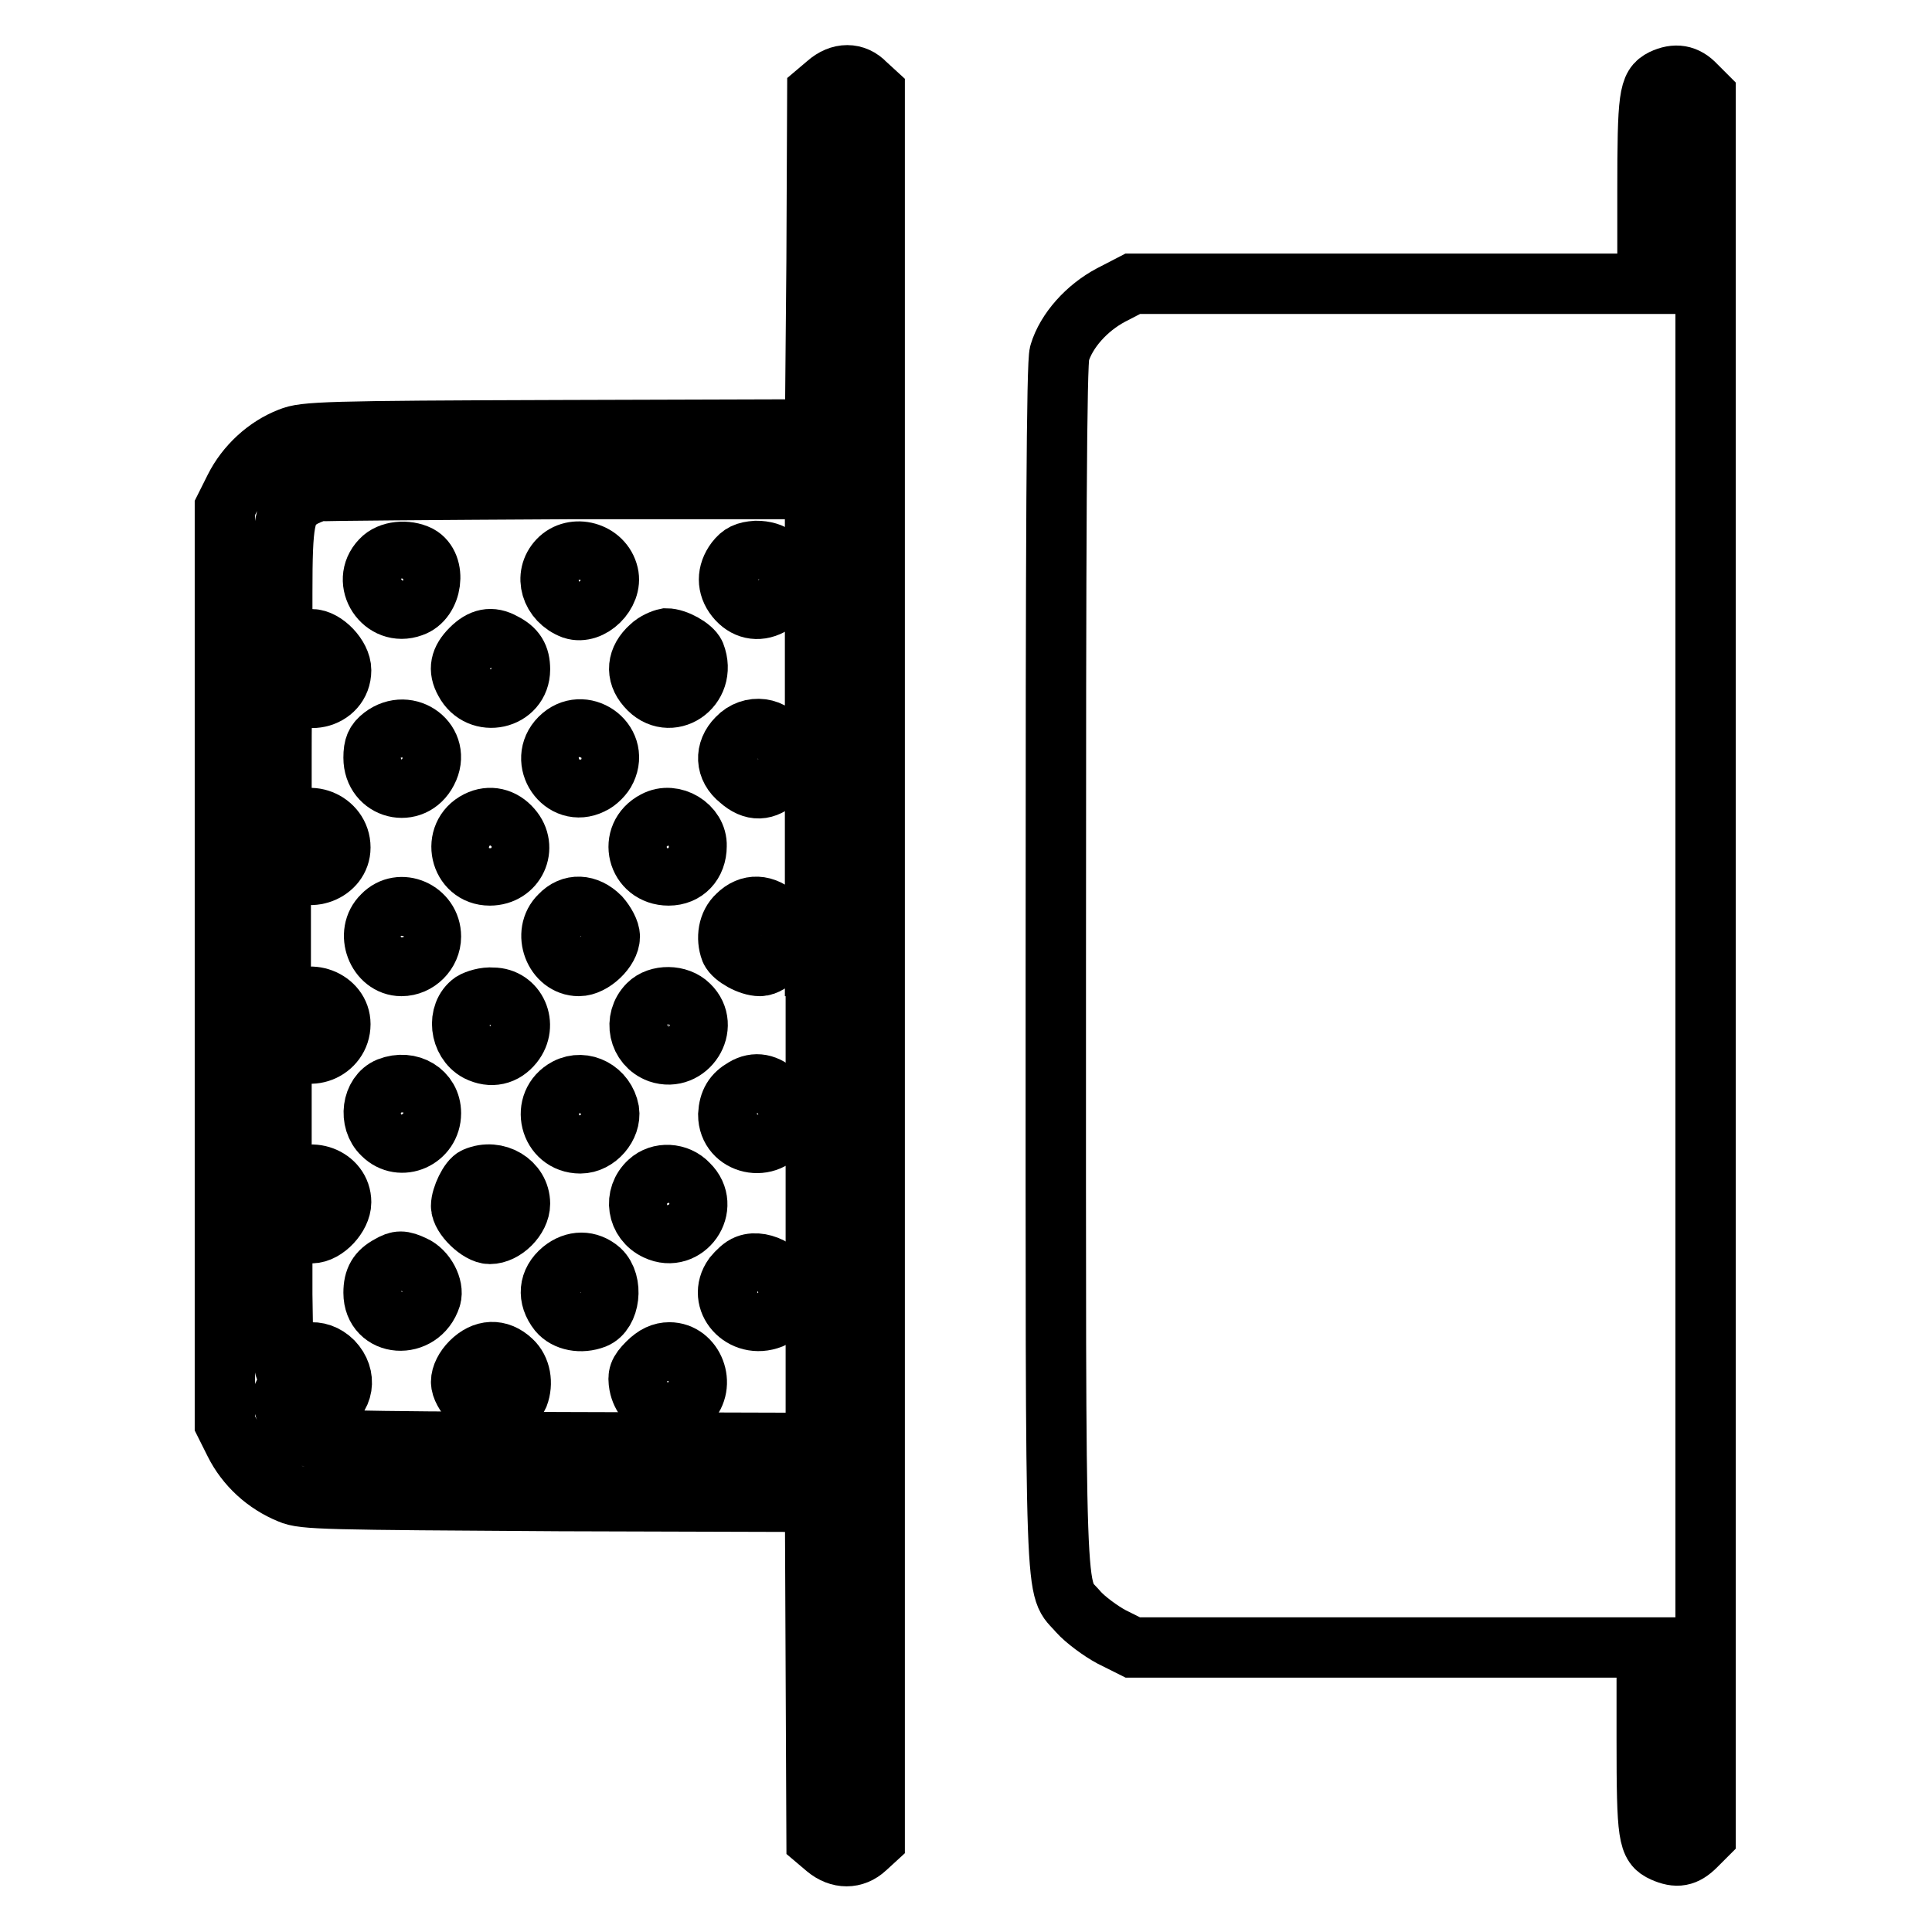 <?xml version="1.0" encoding="utf-8"?>
<!-- Svg Vector Icons : http://www.onlinewebfonts.com/icon -->
<!DOCTYPE svg PUBLIC "-//W3C//DTD SVG 1.1//EN" "http://www.w3.org/Graphics/SVG/1.1/DTD/svg11.dtd">
<svg version="1.1" xmlns="http://www.w3.org/2000/svg" xmlns:xlink="http://www.w3.org/1999/xlink" x="0px" y="0px" viewBox="0 0 256 256" enable-background="new 0 0 256 256" xml:space="preserve">
<g><g><g><path stroke-width="8" fill-opacity="0" stroke="#000000"  d="M109.6,11.1l-1.3,1.1l-0.1,22.4L108,56.9l-33.8,0.1c-31,0.1-33.9,0.2-35.8,1c-3.1,1.2-5.8,3.7-7.3,6.7l-1.3,2.6V128v60.6l1.3,2.6c1.5,3,4.1,5.4,7.3,6.7c1.8,0.8,4.8,0.8,35.8,1L108,199l0.1,22.4l0.1,22.4l1.3,1.1c1.7,1.4,3.7,1.4,5.2,0l1.2-1.1V128V12.2l-1.2-1.1C113.3,9.6,111.3,9.6,109.6,11.1z M108.1,128v63.2L75,191.1c-30.9-0.1-33.2-0.2-34.6-1c-1.5-0.8-2.9-3.1-2.9-4.9c0-0.8,0.2-0.7,1.3,0.5c1.4,1.4,2.7,1.7,4.3,0.8c2.5-1.3,2.9-4.1,1-6.1c-1.9-1.9-4.7-1.5-6.1,0.9c-0.4,0.7-0.5-1.5-0.6-9.8v-10.7l1.3,1.3c0.8,0.8,1.8,1.3,2.6,1.3c1.8,0,3.9-2.3,3.9-4.1c0-3.3-4.3-4.9-6.7-2.5l-1.2,1.1v-10.4v-10.4l1.1,1.2c2.3,2.7,6.7,0.9,6.7-2.6c0-3.2-4.3-4.9-6.7-2.5l-1.2,1.1v-10.3v-10.3l1.2,1.1c2.4,2.4,6.7,0.7,6.7-2.5c0-3.5-4.5-5.3-6.7-2.6l-1.1,1.2v-10.7c0-8,0.1-10.5,0.6-9.8c1.9,3.5,7.3,2.3,7.3-1.6c0-1.8-2.2-4.1-3.9-4.1c-0.7,0-1.8,0.6-2.6,1.3l-1.3,1.3v-8.7c0-9.5,0.3-11.2,2.4-12.5c0.6-0.4,1.6-0.8,2.3-1c0.6-0.1,15.7-0.2,33.5-0.3l32.4,0V128z"/><path stroke-width="8" fill-opacity="0" stroke="#000000"  d="M50.5,74.2c-2.8,2.9,0.3,7.6,4.1,6.2c2.7-0.9,3.3-5.5,0.9-6.8C53.9,72.8,51.6,73,50.5,74.2z"/><path stroke-width="8" fill-opacity="0" stroke="#000000"  d="M74,74.2c-2,2.1-1,5.4,1.9,6.5c2.4,0.8,5.3-2.1,4.7-4.6C79.9,73.1,76,72.1,74,74.2z"/><path stroke-width="8" fill-opacity="0" stroke="#000000"  d="M97.5,74.3c-1.2,1.6-1.2,3.4,0,4.9c1.2,1.5,2.9,1.9,4.6,1c1.8-0.9,2.4-2.3,2.1-4.2c-0.4-1.9-1.8-3-4-3C98.8,73.1,98.2,73.4,97.5,74.3z"/><path stroke-width="8" fill-opacity="0" stroke="#000000"  d="M62.4,86c-1.4,1.4-1.7,2.7-0.8,4.3c1.9,3.6,7.3,2.4,7.3-1.6c0-1.7-0.6-2.7-2.2-3.5C65.1,84.3,63.8,84.6,62.4,86z"/><path stroke-width="8" fill-opacity="0" stroke="#000000"  d="M86.2,85.7c-1.8,1.6-2,3.6-0.5,5.3c3,3.5,8.1,0.1,6.4-4.3c-0.4-0.9-2.5-2.1-3.8-2.1C87.8,84.7,86.8,85.1,86.2,85.7z"/><path stroke-width="8" fill-opacity="0" stroke="#000000"  d="M50.7,97.6c-0.9,0.7-1.2,1.3-1.2,2.8c0,4.2,5.2,5.5,7.1,1.8C58.6,98.4,54.1,95,50.7,97.6z"/><path stroke-width="8" fill-opacity="0" stroke="#000000"  d="M74.2,97.8c-3,3,0.4,8,4.2,6.1c0.7-0.3,1.6-1.2,1.9-1.9C82.1,98.2,77.2,94.8,74.2,97.8z"/><path stroke-width="8" fill-opacity="0" stroke="#000000"  d="M97.7,97.8c-1.7,1.7-1.6,4,0.3,5.5c1.8,1.6,3.4,1.5,5.1-0.1c1.5-1.5,1.7-2.7,0.6-4.6C102.5,96.3,99.5,95.9,97.7,97.8z"/><path stroke-width="8" fill-opacity="0" stroke="#000000"  d="M63.3,108.8c-3.6,1.8-2.4,7.2,1.6,7.2c3.4,0,5.1-3.7,2.9-6.2C66.6,108.4,64.9,108,63.3,108.8z"/><path stroke-width="8" fill-opacity="0" stroke="#000000"  d="M86.8,108.8c-3.7,1.9-2.4,7.2,1.8,7.2c2.2,0,3.7-1.6,3.7-3.9C92.4,109.5,89.2,107.5,86.8,108.8z"/><path stroke-width="8" fill-opacity="0" stroke="#000000"  d="M50.7,121.3c-2.4,2.3-0.7,6.7,2.5,6.7c2.1,0,3.9-1.8,3.9-3.9C57.1,120.7,53,118.9,50.7,121.3z"/><path stroke-width="8" fill-opacity="0" stroke="#000000"  d="M74.2,121.3c-2.4,2.3-0.7,6.7,2.5,6.7c1.8,0,4.1-2.2,4.1-3.9c0-0.7-0.6-1.8-1.3-2.6C77.8,119.8,75.7,119.7,74.2,121.3z"/><path stroke-width="8" fill-opacity="0" stroke="#000000"  d="M97.7,121.3c-1.2,1.1-1.5,3-0.9,4.6c0.4,0.9,2.5,2.1,3.9,2.1c1.4,0,3.7-2.4,3.7-3.9c0-0.7-0.6-1.8-1.3-2.6C101.3,119.8,99.3,119.7,97.7,121.3z"/><path stroke-width="8" fill-opacity="0" stroke="#000000"  d="M62.6,132.8c-2.1,1.5-1.7,5.2,0.7,6.5c1.8,0.9,3.5,0.5,4.7-1c2-2.5,0.4-6.1-2.7-6.1C64.3,132.1,63.1,132.5,62.6,132.8z"/><path stroke-width="8" fill-opacity="0" stroke="#000000"  d="M85.9,133.1c-2,2-1.3,5.4,1.4,6.4c3.8,1.3,6.9-3.5,4-6.3C89.9,131.8,87.2,131.8,85.9,133.1z"/><path stroke-width="8" fill-opacity="0" stroke="#000000"  d="M51.5,144.1c-2.2,0.9-2.7,4.4-0.8,6.2c2.4,2.4,6.4,0.6,6.4-2.8C57.1,144.7,54.3,143,51.5,144.1z"/><path stroke-width="8" fill-opacity="0" stroke="#000000"  d="M75.1,144.2c-3.6,1.9-2.3,7.3,1.8,7.3c2.2,0,4.1-2.3,3.8-4.3C80.2,144.5,77.4,143,75.1,144.2z"/><path stroke-width="8" fill-opacity="0" stroke="#000000"  d="M98.6,144.2c-1.4,0.8-2,1.8-2.1,3.5c0,4,5.4,5.2,7.3,1.6c0.9-1.6,0.6-2.9-0.8-4.3C101.6,143.6,100.1,143.3,98.6,144.2z"/><path stroke-width="8" fill-opacity="0" stroke="#000000"  d="M63,156c-0.8,0.3-1.9,2.6-1.9,3.8c0,1.4,2.4,3.7,3.8,3.7c1.9,0,4-2.1,4-4C68.9,156.7,65.8,154.8,63,156z"/><path stroke-width="8" fill-opacity="0" stroke="#000000"  d="M86,156.6c-2.1,1.9-1.6,5.2,1,6.4c3.8,1.8,7.3-3.1,4.2-6.1C89.8,155.4,87.4,155.3,86,156.6z"/><path stroke-width="8" fill-opacity="0" stroke="#000000"  d="M51.6,167.7c-1.5,0.8-2.1,1.8-2.1,3.6c0,4.6,6.2,5,7.6,0.6c0.4-1.3-0.7-3.5-2.3-4.2C53.3,167,52.8,167,51.6,167.7z"/><path stroke-width="8" fill-opacity="0" stroke="#000000"  d="M74.5,168.3c-1.8,1.5-2,3.6-0.5,5.5c1,1.2,3,1.6,4.8,0.9c2-0.8,2.5-4.7,0.7-6.4C78,167,76.1,167,74.5,168.3z"/><path stroke-width="8" fill-opacity="0" stroke="#000000"  d="M99,167.6c-0.6,0.2-1.3,0.9-1.8,1.5c-2.3,3.2,1.2,7.1,5,5.6c0.9-0.4,2.1-2.5,2.1-3.8C104.4,168.8,101.1,166.8,99,167.6z"/><path stroke-width="8" fill-opacity="0" stroke="#000000"  d="M62.4,180.5c-0.8,0.8-1.3,1.8-1.3,2.6c0,1.5,2.3,3.9,3.7,3.9c1.3,0,3.5-1.2,3.9-2.1c0.6-1.6,0.3-3.5-0.9-4.6C66.1,178.7,64.1,178.8,62.4,180.5z"/><path stroke-width="8" fill-opacity="0" stroke="#000000"  d="M85.8,180.6c-1.2,1.2-1.3,1.7-1.1,2.9c0.6,3.2,4.3,4.6,6.5,2.4c2.4-2.4,0.7-6.7-2.5-6.7C87.7,179.2,86.8,179.6,85.8,180.6z"/><path stroke-width="8" fill-opacity="0" stroke="#000000"  d="M220.3,10.5c-1.8,0.9-2,2.2-2,14.9v12.2h-34.1h-34.1l-2.9,1.5c-3.2,1.7-5.9,4.7-6.8,7.7c-0.4,1.2-0.5,23.5-0.5,81.2c0,88.2-0.2,81.8,3,85.6c0.9,1,2.9,2.5,4.4,3.3l2.8,1.4h34.1h34v12.2c0,12.9,0.2,14,2.2,14.9c1.8,0.8,2.9,0.6,4.3-0.8l1.3-1.3V128V12.6l-1.3-1.3C223.4,9.9,222,9.7,220.3,10.5z"/></g></g></g>
</svg>